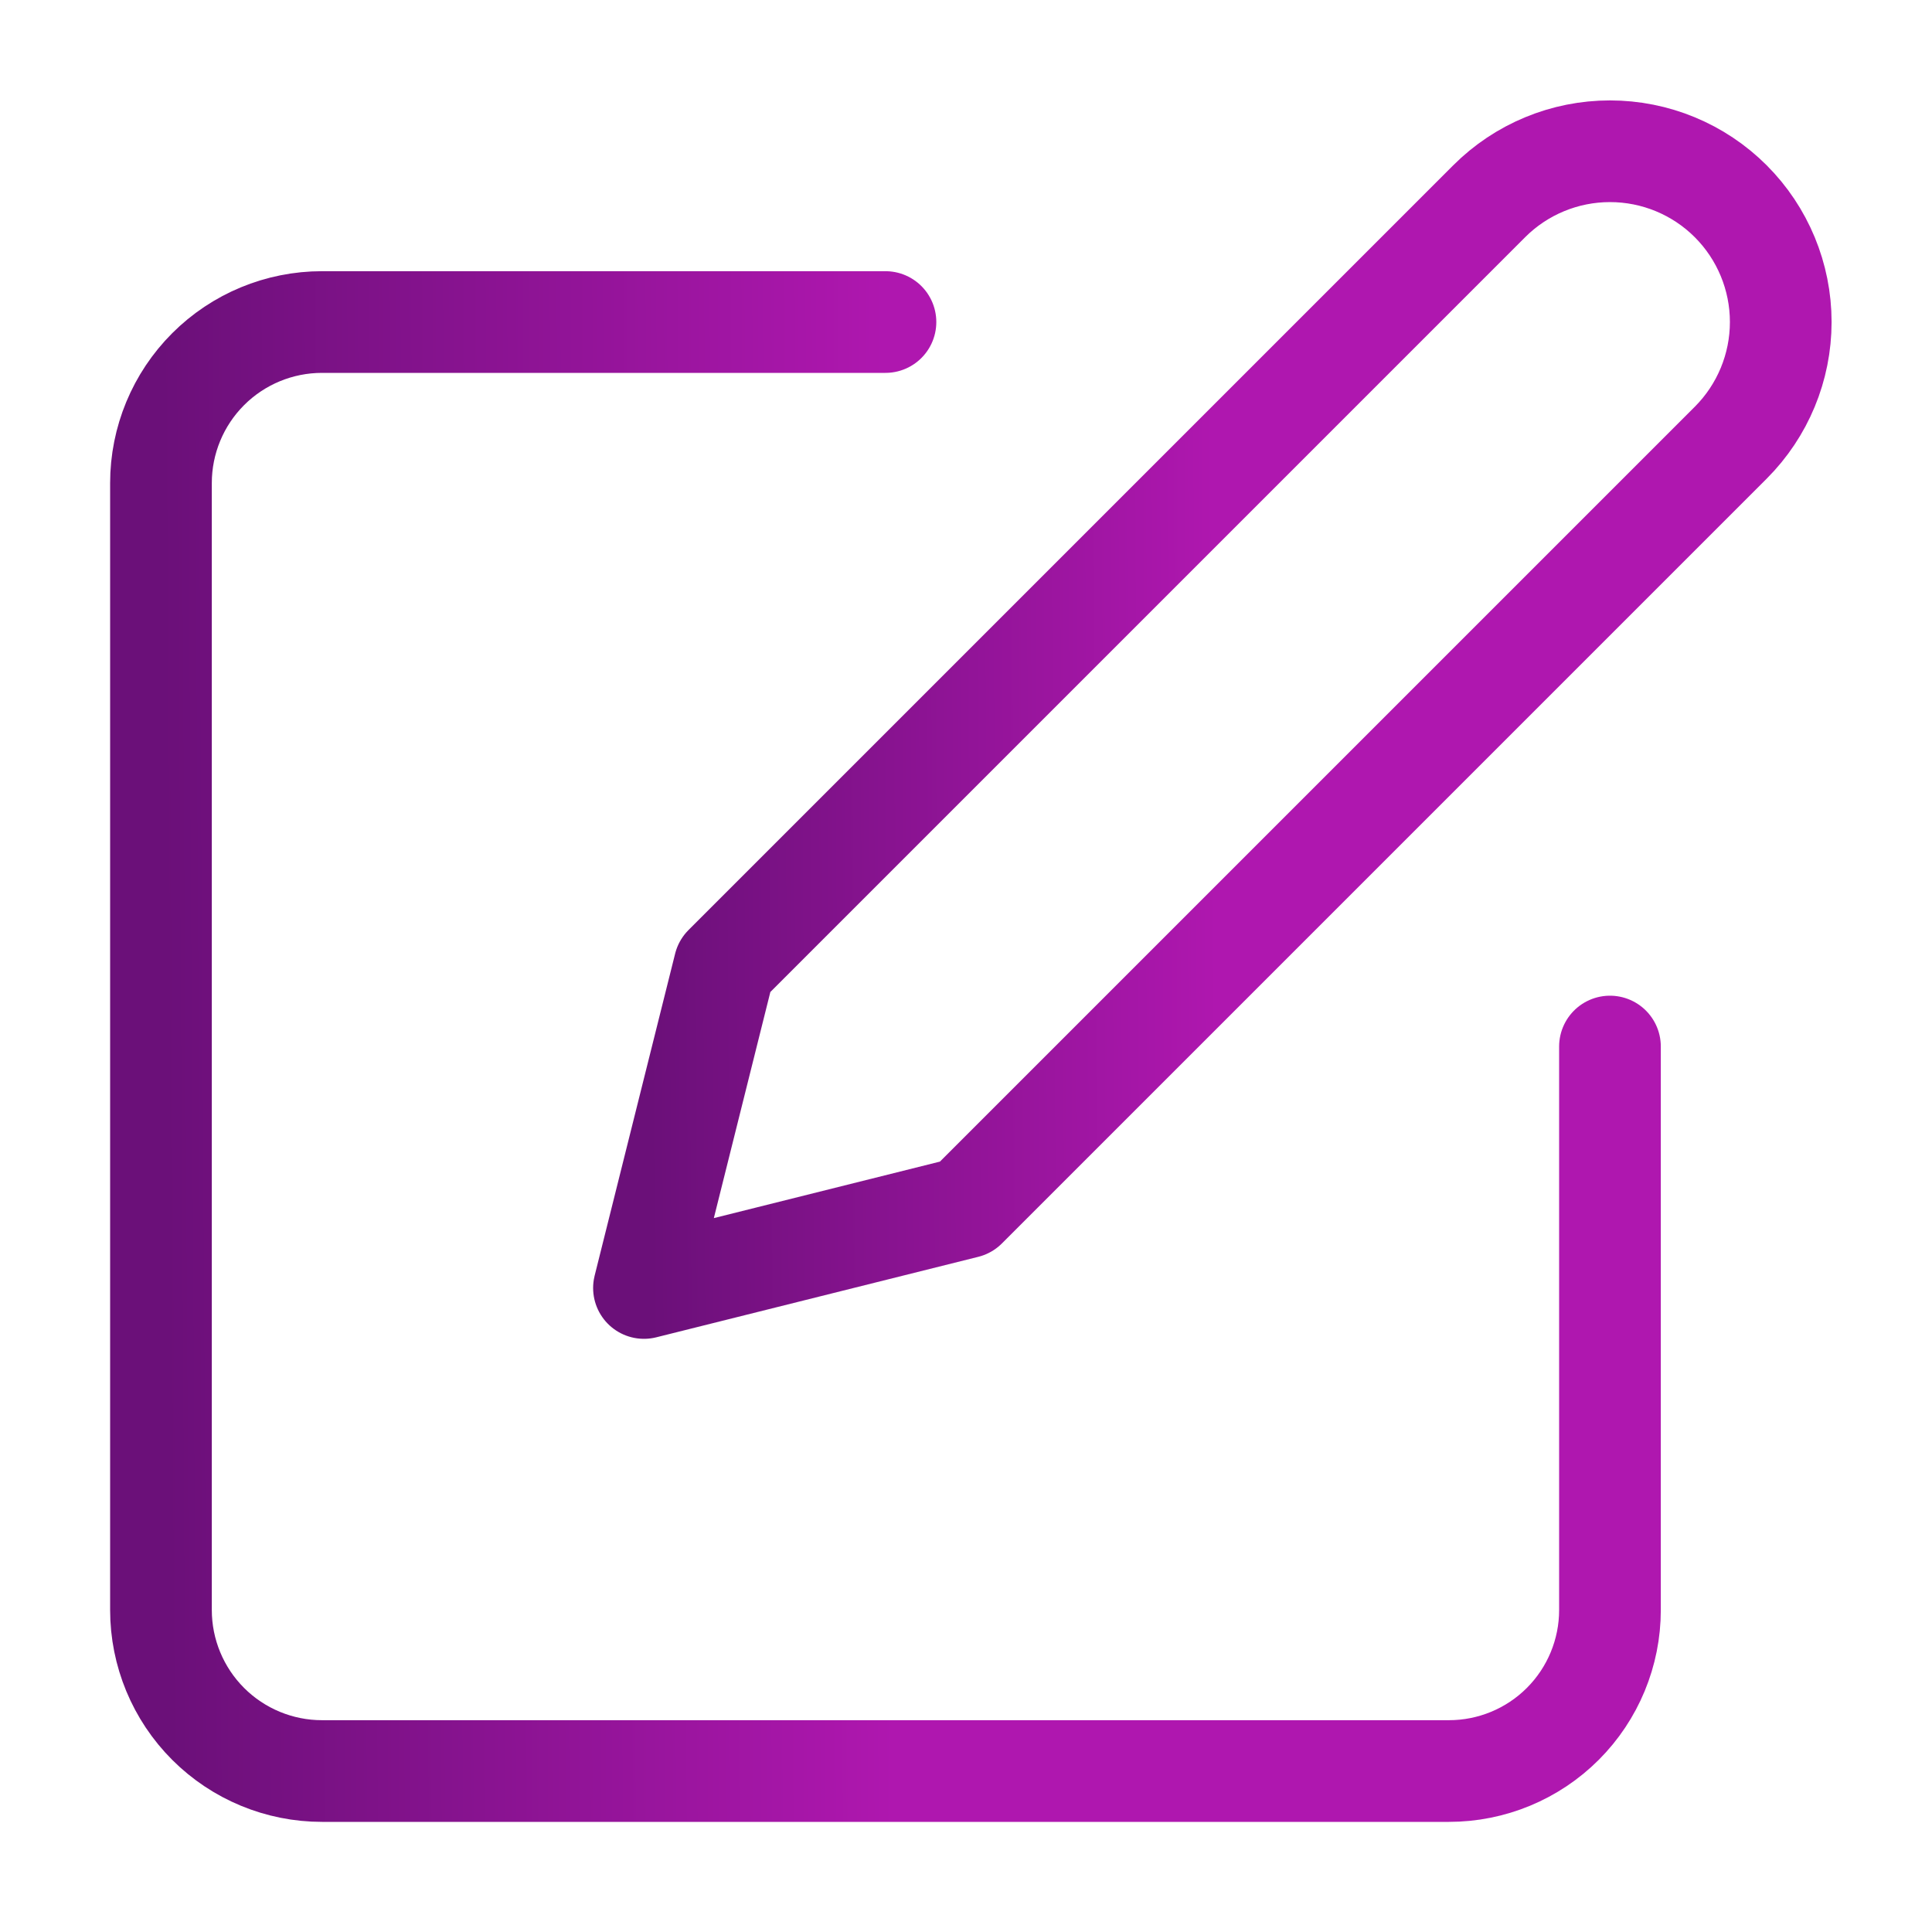 <svg width="38" height="38" viewBox="0 0 38 38" fill="none" xmlns="http://www.w3.org/2000/svg">
<path d="M17.416 6.334H6.333C5.493 6.334 4.687 6.668 4.094 7.261C3.5 7.855 3.166 8.661 3.166 9.501V31.667C3.166 32.507 3.5 33.313 4.094 33.907C4.687 34.5 5.493 34.834 6.333 34.834H28.499C29.339 34.834 30.145 34.5 30.738 33.907C31.332 33.313 31.666 32.507 31.666 31.667V20.584" stroke="url(#paint0_linear_7176_40409)" stroke-width="2" stroke-linecap="round" stroke-linejoin="round"/>
<path d="M29.291 3.958C29.921 3.328 30.775 2.975 31.666 2.975C32.557 2.975 33.411 3.328 34.041 3.958C34.671 4.588 35.025 5.443 35.025 6.333C35.025 7.224 34.671 8.078 34.041 8.708L18.999 23.75L12.666 25.333L14.249 19L29.291 3.958Z" stroke="url(#paint1_linear_7176_40409)" stroke-width="2" stroke-linecap="round" stroke-linejoin="round"/>
<defs>
<linearGradient id="paint0_linear_7176_40409" x1="3.255" y1="21.035" x2="31.758" y2="20.862" gradientUnits="userSpaceOnUse">
<stop stop-color="#6B1079"/>
<stop offset="0.5" stop-color="#AF17AF"/>
</linearGradient>
<linearGradient id="paint1_linear_7176_40409" x1="12.736" y1="14.508" x2="35.097" y2="14.372" gradientUnits="userSpaceOnUse">
<stop stop-color="#6B1079"/>
<stop offset="0.5" stop-color="#AF17AF"/>
</linearGradient>
</defs>
</svg>
